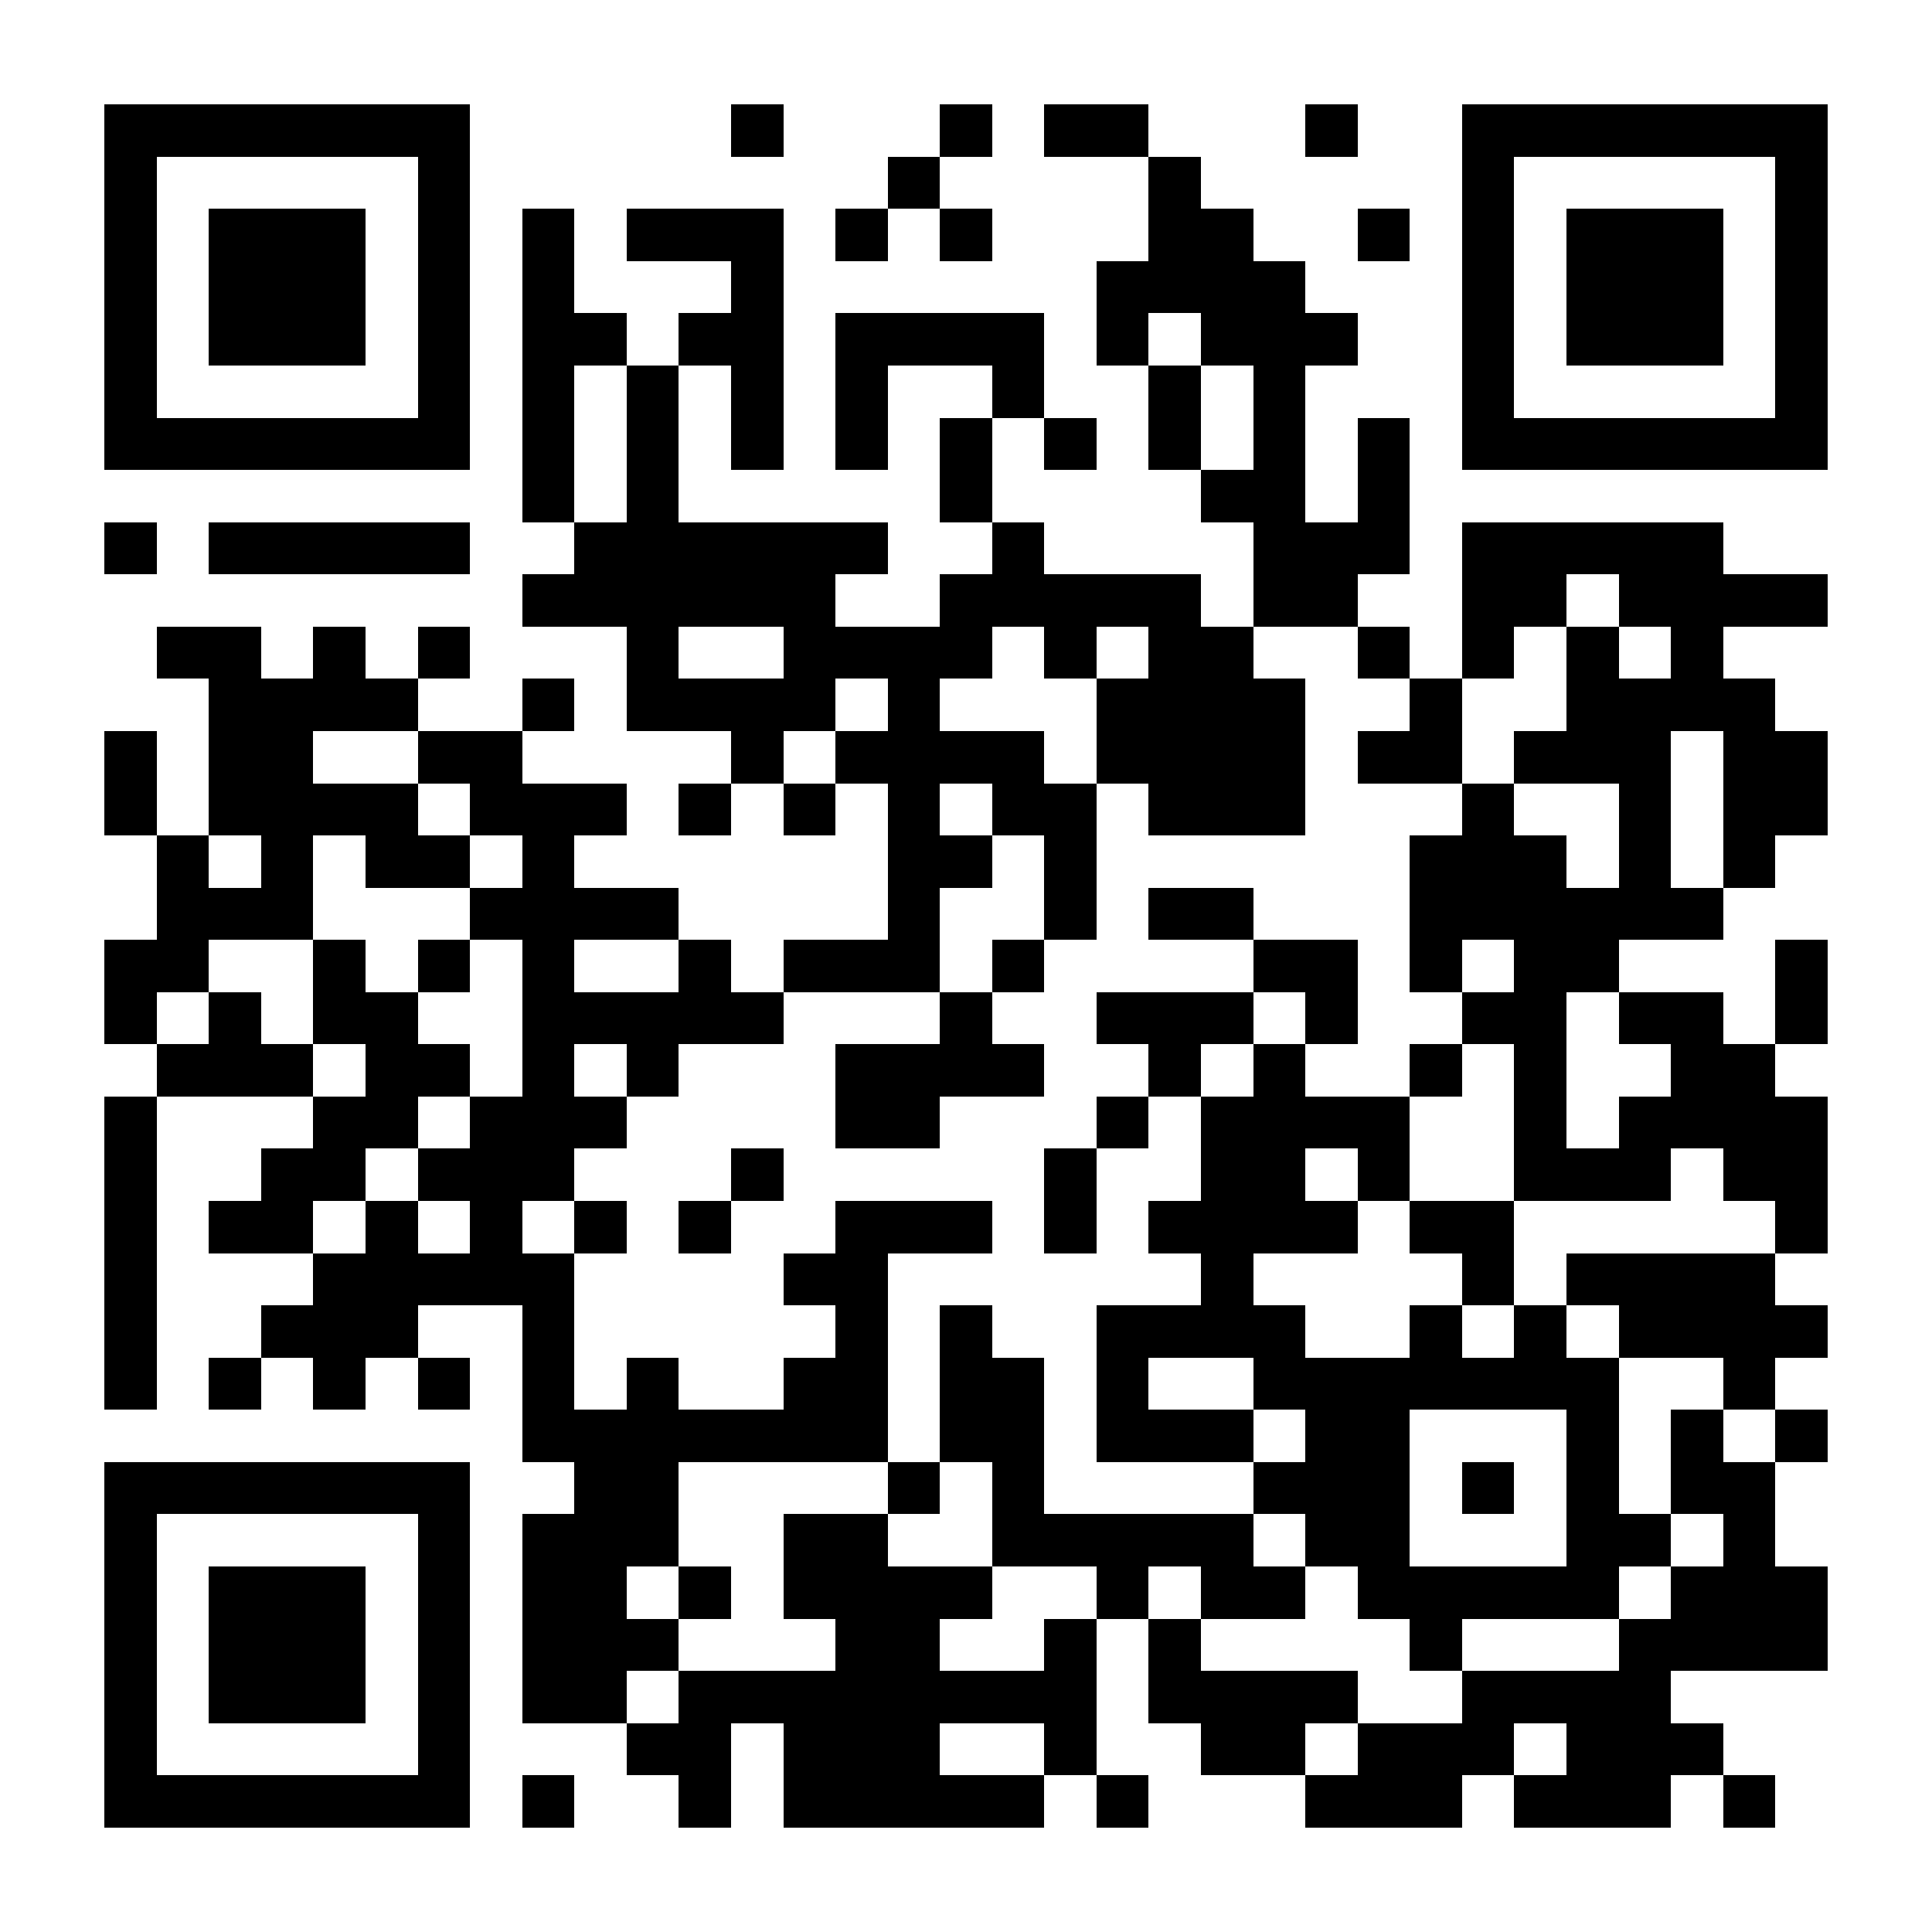 <?xml version="1.0" encoding="UTF-8"?>
<!DOCTYPE svg PUBLIC '-//W3C//DTD SVG 1.0//EN'
          'http://www.w3.org/TR/2001/REC-SVG-20010904/DTD/svg10.dtd'>
<svg fill="#fff" height="37" shape-rendering="crispEdges" style="fill: #fff;" viewBox="0 0 37 37" width="37" xmlns="http://www.w3.org/2000/svg" xmlns:xlink="http://www.w3.org/1999/xlink"
><path d="M0 0h37v37H0z"
  /><path d="M2 2.5h7m5 0h1m3 0h1m1 0h2m3 0h1m2 0h7M2 3.5h1m5 0h1m8 0h1m4 0h1m5 0h1m5 0h1M2 4.5h1m1 0h3m1 0h1m1 0h1m1 0h3m1 0h1m1 0h1m3 0h2m2 0h1m1 0h1m1 0h3m1 0h1M2 5.5h1m1 0h3m1 0h1m1 0h1m3 0h1m6 0h4m3 0h1m1 0h3m1 0h1M2 6.5h1m1 0h3m1 0h1m1 0h2m1 0h2m1 0h4m1 0h1m1 0h3m2 0h1m1 0h3m1 0h1M2 7.5h1m5 0h1m1 0h1m1 0h1m1 0h1m1 0h1m2 0h1m2 0h1m1 0h1m3 0h1m5 0h1M2 8.5h7m1 0h1m1 0h1m1 0h1m1 0h1m1 0h1m1 0h1m1 0h1m1 0h1m1 0h1m1 0h7M10 9.5h1m1 0h1m5 0h1m4 0h2m1 0h1M2 10.5h1m1 0h5m2 0h6m2 0h1m4 0h3m1 0h5M10 11.5h6m2 0h5m1 0h2m2 0h2m1 0h4M3 12.5h2m1 0h1m1 0h1m3 0h1m2 0h4m1 0h1m1 0h2m2 0h1m1 0h1m1 0h1m1 0h1M4 13.5h4m2 0h1m1 0h4m1 0h1m3 0h4m2 0h1m2 0h4M2 14.5h1m1 0h2m2 0h2m4 0h1m1 0h4m1 0h4m1 0h2m1 0h3m1 0h2M2 15.5h1m1 0h4m1 0h3m1 0h1m1 0h1m1 0h1m1 0h2m1 0h3m3 0h1m2 0h1m1 0h2M3 16.5h1m1 0h1m1 0h2m1 0h1m6 0h2m1 0h1m6 0h3m1 0h1m1 0h1M3 17.5h3m3 0h4m4 0h1m2 0h1m1 0h2m3 0h6M2 18.5h2m2 0h1m1 0h1m1 0h1m2 0h1m1 0h3m1 0h1m4 0h2m1 0h1m1 0h2m3 0h1M2 19.5h1m1 0h1m1 0h2m2 0h5m3 0h1m2 0h3m1 0h1m2 0h2m1 0h2m1 0h1M3 20.5h3m1 0h2m1 0h1m1 0h1m3 0h4m2 0h1m1 0h1m2 0h1m1 0h1m2 0h2M2 21.5h1m3 0h2m1 0h3m4 0h2m3 0h1m1 0h4m2 0h1m1 0h4M2 22.5h1m2 0h2m1 0h3m3 0h1m5 0h1m2 0h2m1 0h1m2 0h3m1 0h2M2 23.5h1m1 0h2m1 0h1m1 0h1m1 0h1m1 0h1m2 0h3m1 0h1m1 0h4m1 0h2m5 0h1M2 24.5h1m3 0h5m4 0h2m6 0h1m4 0h1m1 0h4M2 25.5h1m2 0h3m2 0h1m5 0h1m1 0h1m2 0h4m2 0h1m1 0h1m1 0h4M2 26.5h1m1 0h1m1 0h1m1 0h1m1 0h1m1 0h1m2 0h2m1 0h2m1 0h1m2 0h7m2 0h1M10 27.5h7m1 0h2m1 0h3m1 0h2m3 0h1m1 0h1m1 0h1M2 28.5h7m2 0h2m4 0h1m1 0h1m4 0h3m1 0h1m1 0h1m1 0h2M2 29.5h1m5 0h1m1 0h3m2 0h2m2 0h5m1 0h2m3 0h2m1 0h1M2 30.5h1m1 0h3m1 0h1m1 0h2m1 0h1m1 0h4m2 0h1m1 0h2m1 0h5m1 0h3M2 31.5h1m1 0h3m1 0h1m1 0h3m3 0h2m2 0h1m1 0h1m4 0h1m3 0h4M2 32.5h1m1 0h3m1 0h1m1 0h2m1 0h8m1 0h4m2 0h4M2 33.5h1m5 0h1m3 0h2m1 0h3m2 0h1m2 0h2m1 0h3m1 0h3M2 34.5h7m1 0h1m2 0h1m1 0h5m1 0h1m3 0h3m1 0h3m1 0h1" stroke="#000"
/></svg
>
